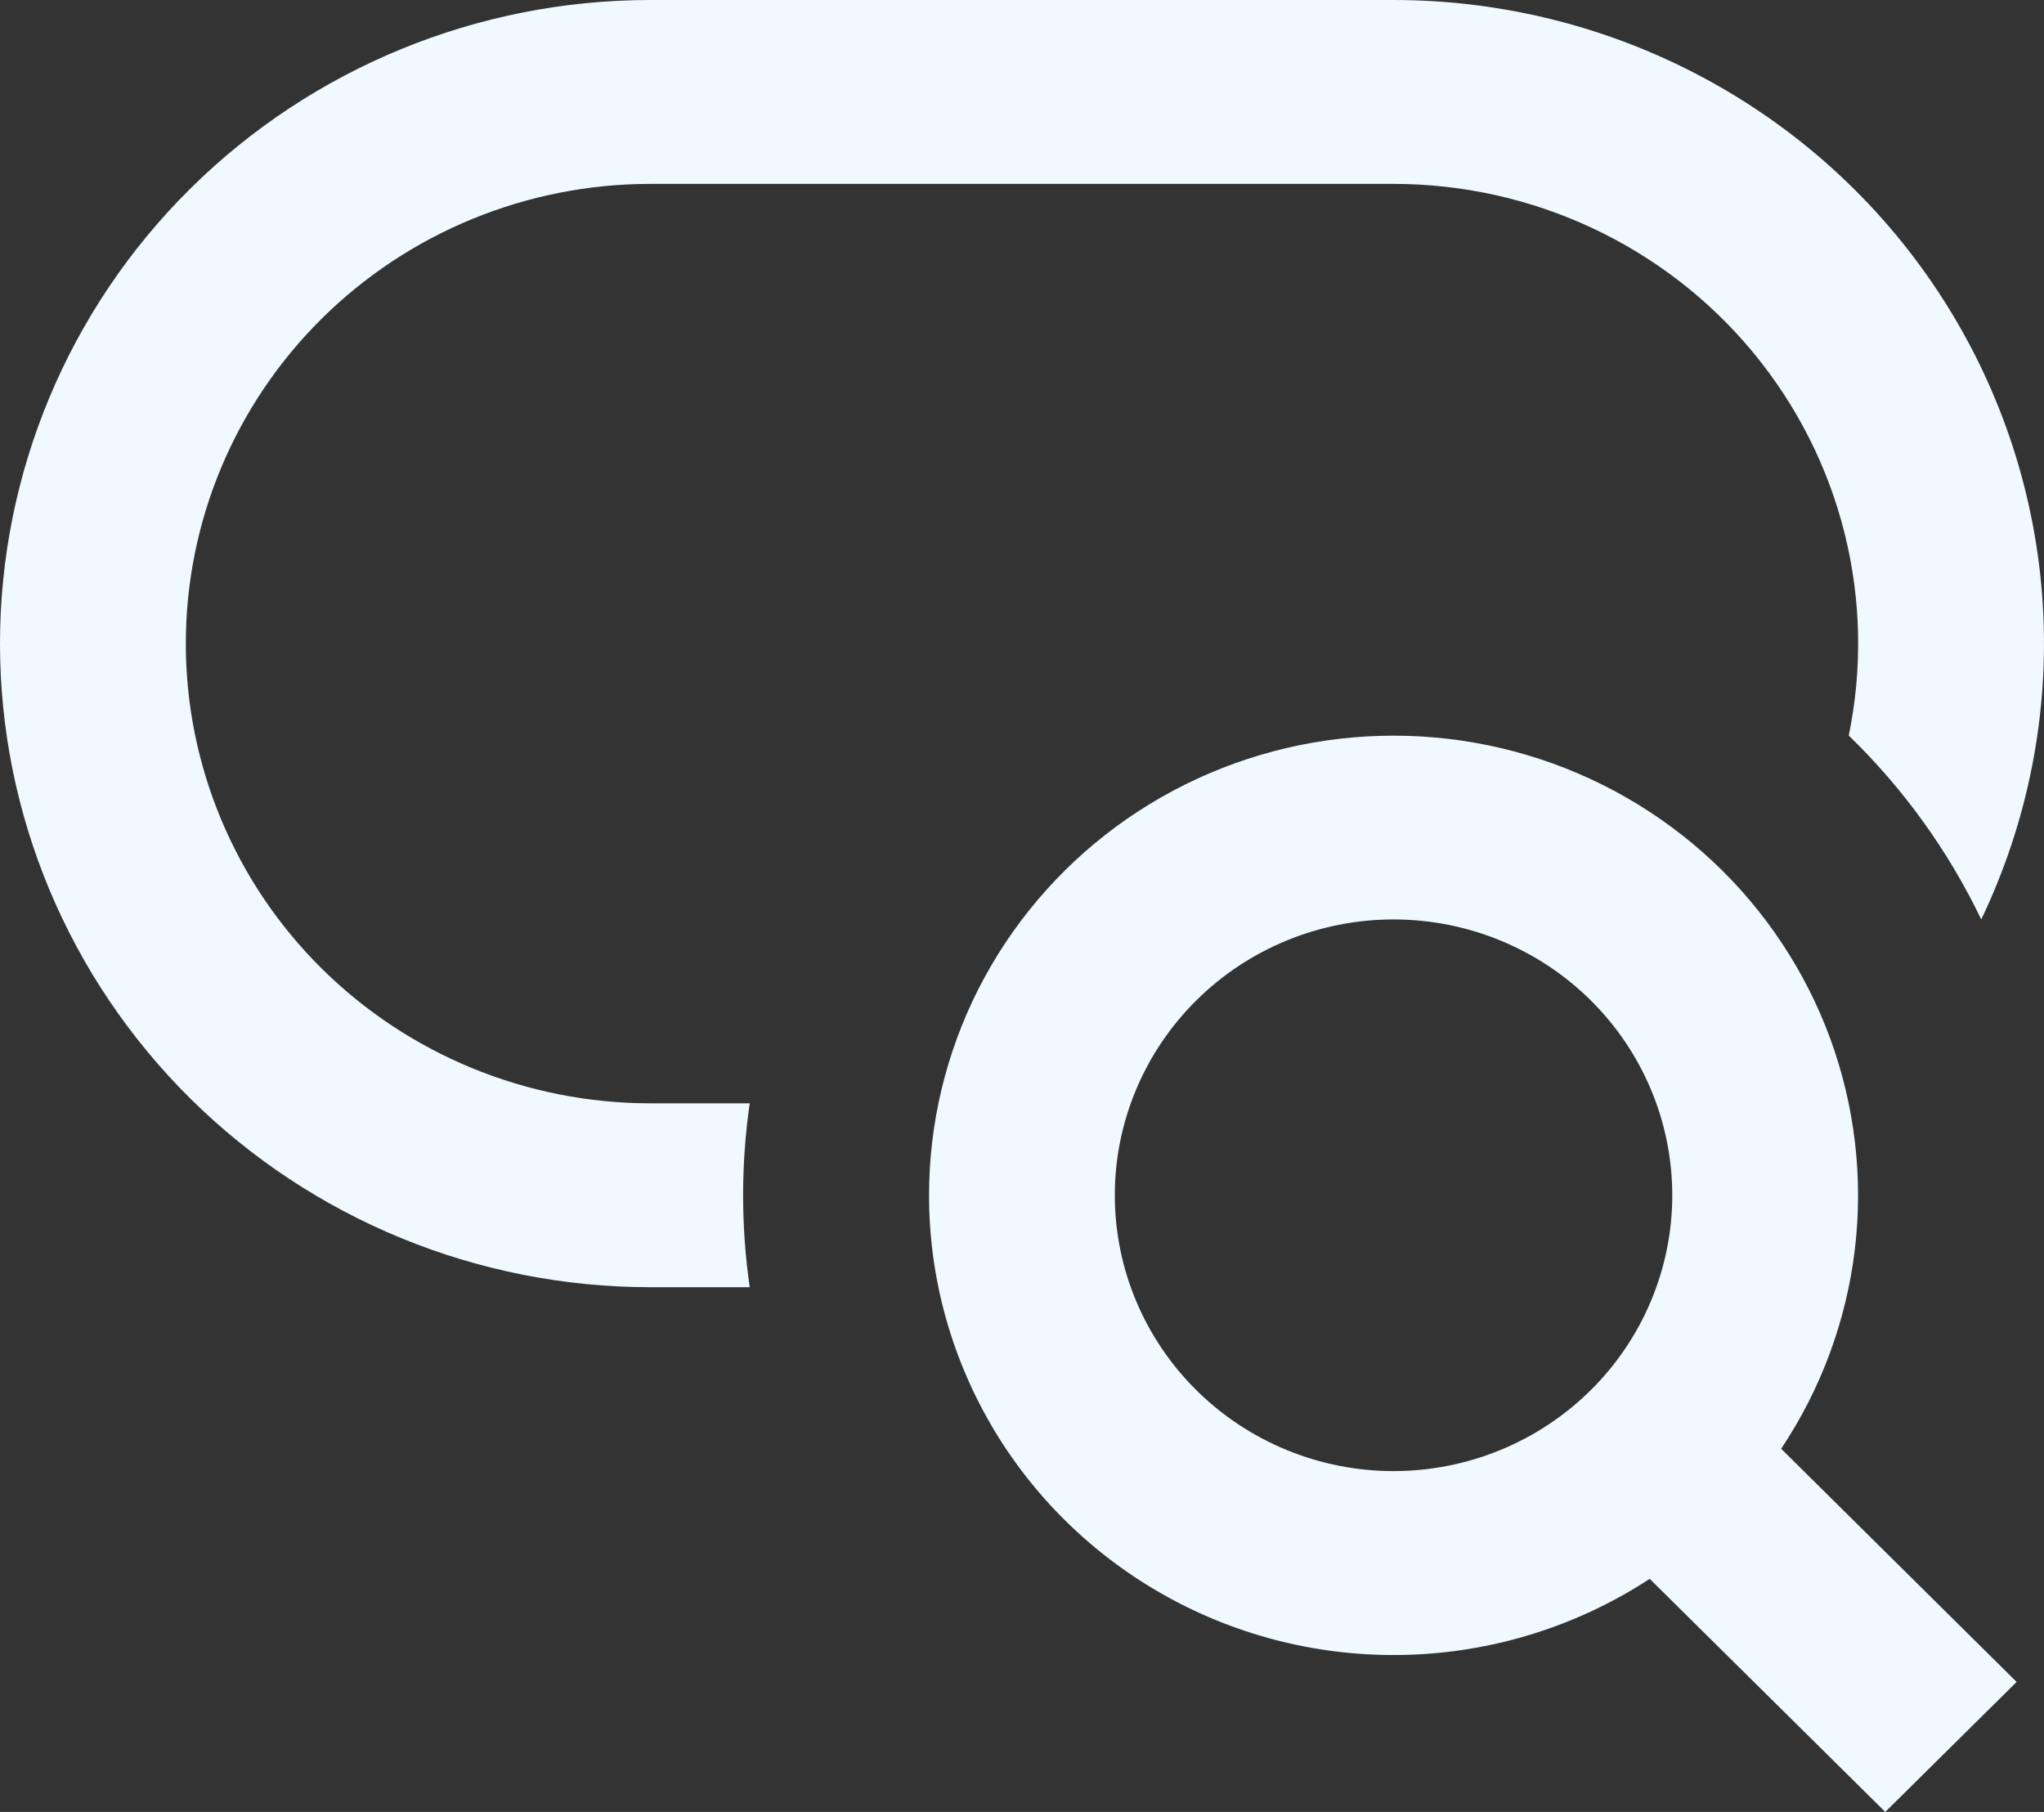 <svg width="44" height="39" viewBox="0 0 44 39" fill="none" xmlns="http://www.w3.org/2000/svg">
<rect x="0" y="0" width="44" height="39" fill="#333333" stroke="none"/>
<path id="Vector" d="M13.999 2.95127e-07C10.286 3.49875e-07 6.726 1.46 4.1 4.057C1.475 6.655 0 10.179 0 13.853C0 17.527 1.475 21.05 4.1 23.648C6.726 26.246 10.286 27.706 13.999 27.706H16.139C15.949 26.393 15.949 25.061 16.139 23.748H13.999C11.347 23.748 8.804 22.705 6.928 20.85C5.053 18.994 4 16.477 4 13.853C4 11.229 5.053 8.712 6.928 6.856C8.804 5 11.347 3.958 13.999 3.958H29.998C31.481 3.958 32.945 4.284 34.285 4.913C35.625 5.542 36.807 6.457 37.745 7.594C38.683 8.731 39.354 10.059 39.709 11.484C40.064 12.909 40.094 14.394 39.797 15.832C40.976 16.975 41.941 18.315 42.649 19.79C43.661 17.678 44.117 15.347 43.974 13.014C43.831 10.681 43.094 8.422 41.831 6.447C40.569 4.472 38.822 2.845 36.753 1.718C34.684 0.59 32.36 -0 29.998 2.95127e-07H13.999ZM29.998 19.79C28.407 19.79 26.881 20.415 25.756 21.529C24.631 22.642 23.998 24.152 23.998 25.727C23.998 27.302 24.631 28.812 25.756 29.925C26.881 31.038 28.407 31.664 29.998 31.664C31.589 31.664 33.115 31.038 34.24 29.925C35.365 28.812 35.998 27.302 35.998 25.727C35.998 24.152 35.365 22.642 34.24 21.529C33.115 20.415 31.589 19.79 29.998 19.79ZM19.999 25.727C19.999 24.184 20.364 22.663 21.064 21.284C21.765 19.906 22.781 18.709 24.032 17.788C25.283 16.868 26.735 16.25 28.27 15.983C29.806 15.717 31.383 15.809 32.877 16.253C34.37 16.697 35.737 17.481 36.87 18.541C38.002 19.601 38.869 20.909 39.4 22.359C39.931 23.81 40.111 25.363 39.928 26.895C39.744 28.427 39.201 29.896 38.342 31.183L43.411 36.202L40.583 39L35.512 33.983C34.005 34.969 32.256 35.532 30.451 35.613C28.646 35.694 26.853 35.29 25.262 34.443C23.671 33.596 22.341 32.339 21.414 30.804C20.488 29.269 19.998 27.515 19.999 25.727Z" fill="#F0F9FF"/>
</svg>
